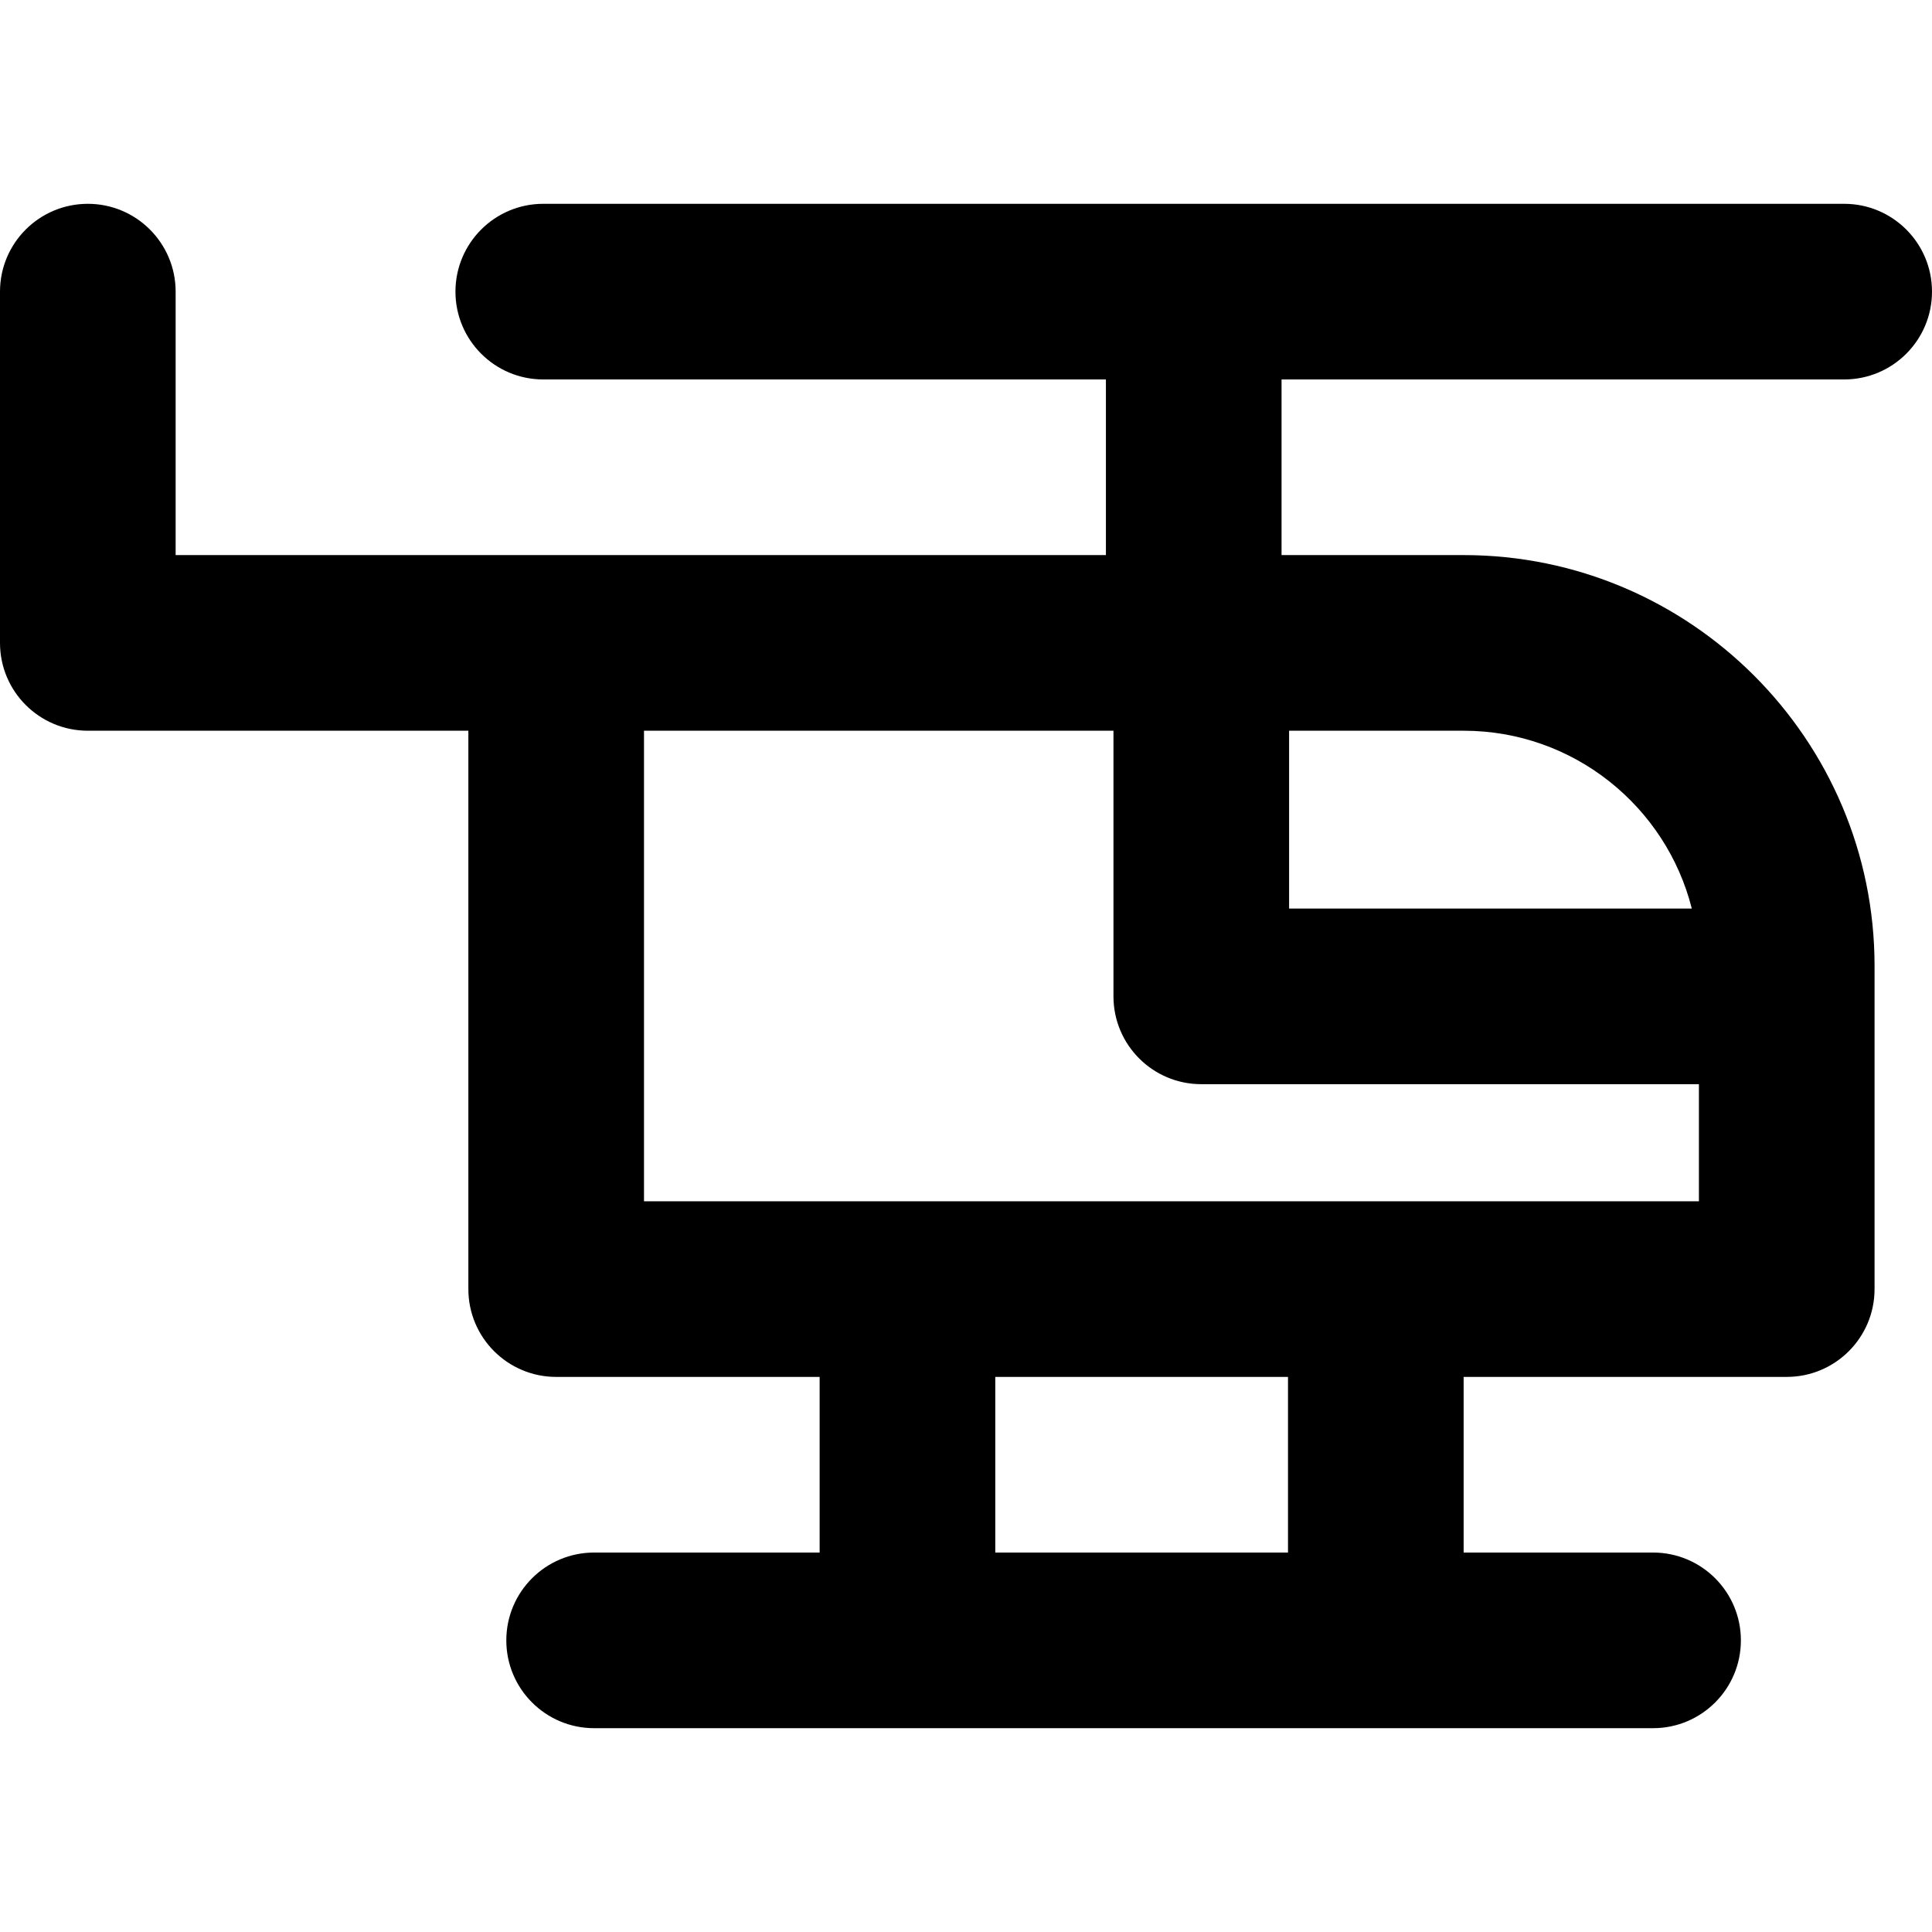 <?xml version="1.0" encoding="iso-8859-1"?>
<!-- Uploaded to: SVG Repo, www.svgrepo.com, Generator: SVG Repo Mixer Tools -->
<svg fill="#000000" height="800px" width="800px" version="1.1" id="Layer_1" xmlns="http://www.w3.org/2000/svg" xmlns:xlink="http://www.w3.org/1999/xlink" 
	 viewBox="0 0 330 330" xml:space="preserve">
<path id="XMLID_104_" d="M315,64.813c8.284,0,15-6.716,15-15s-6.716-15-15-15H92.795c-8.284,0-15,6.716-15,15s6.716,15,15,15h96.103
	v30H30v-45c0-8.284-6.716-15-15-15s-15,6.716-15,15v60c0,8.284,6.716,15,15,15h65v95.373c0,8.284,6.716,15,15,15h44.999v30h-38.517
	c-8.284,0-15,6.716-15,15c0,8.284,6.716,15,15,15h180.874c8.284,0,15-6.716,15-15c0-8.284-6.716-15-15-15H250v-30h55.188
	c8.284,0,15-6.716,15-15V165c0-38.701-31.486-70.187-70.188-70.187h-31.102v-30H315z M220,265.186h-50v-30h50V265.186z M110,205.186
	v-80.373h80.188v45.373c0,8.284,6.716,15,15,15h85v20H110z M288.971,155.186h-68.783v-30.373H250
	C268.774,124.813,284.579,137.756,288.971,155.186z"/>
</svg>